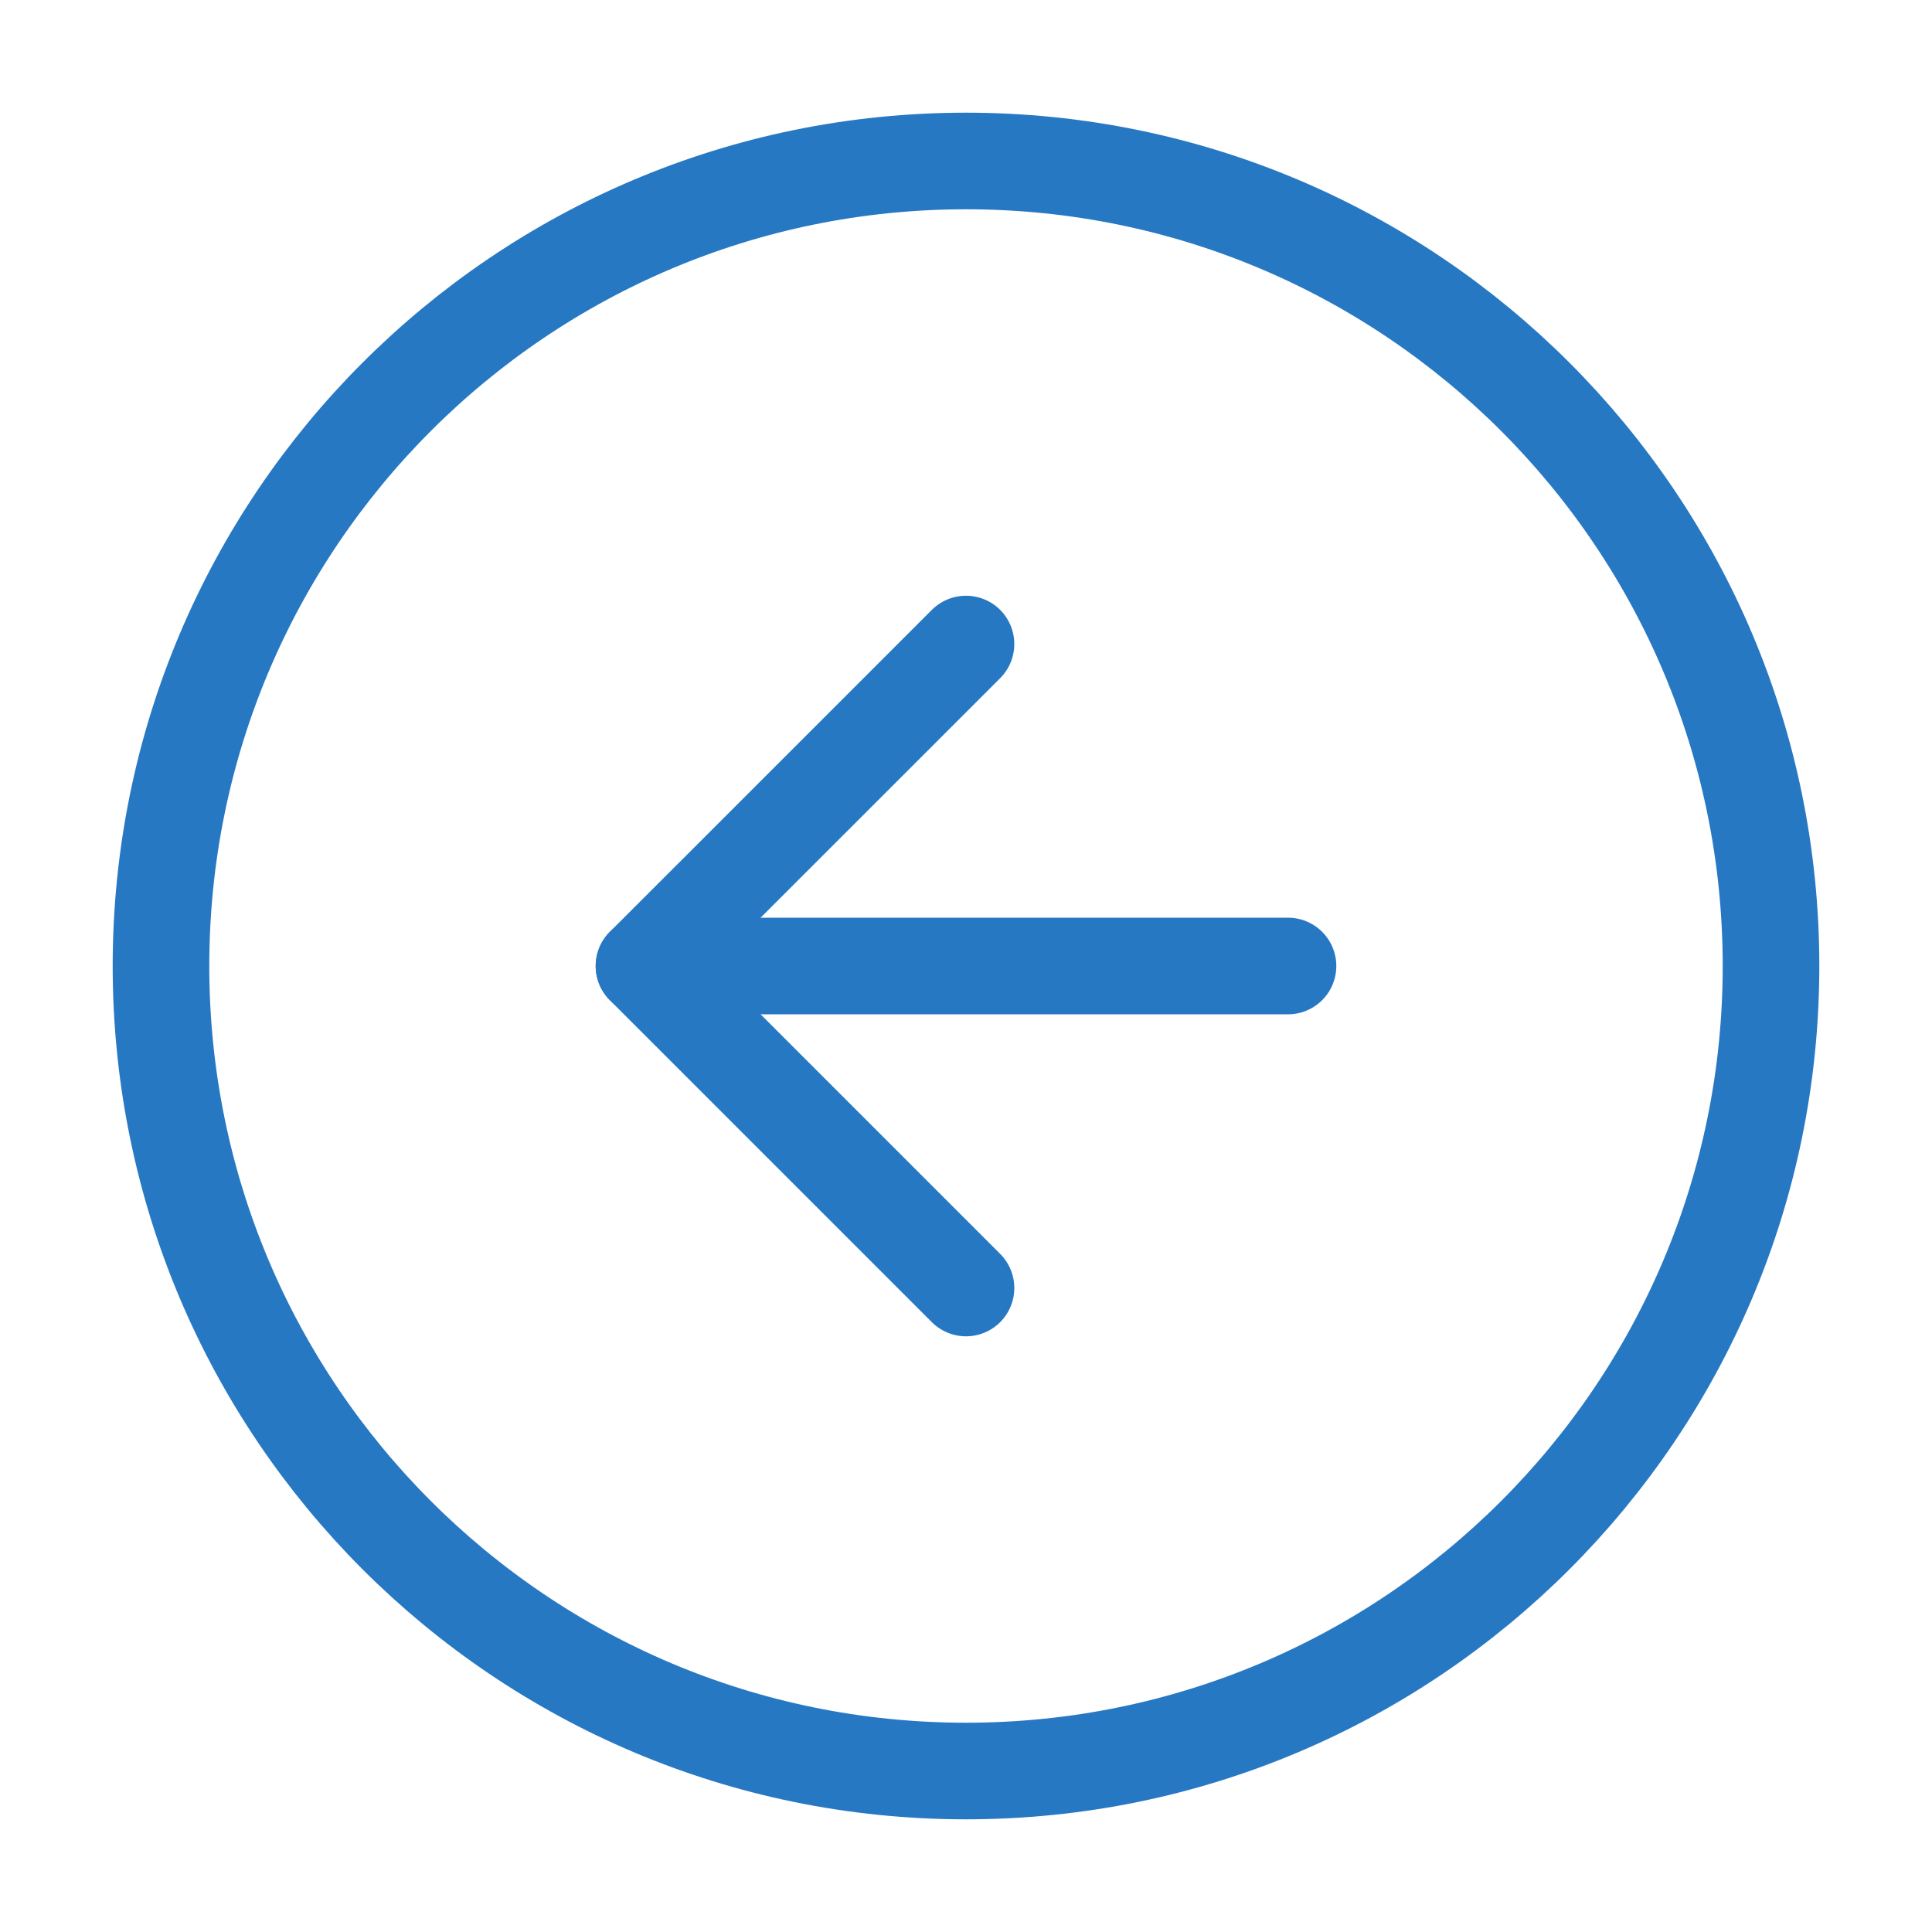 <?xml version="1.0" encoding="UTF-8"?> <svg xmlns="http://www.w3.org/2000/svg" width="40" height="40" viewBox="0 0 40 40" fill="none"> <path d="M20 36.667C29.205 36.667 36.667 29.205 36.667 20C36.667 10.795 29.205 3.333 20 3.333C10.795 3.333 3.333 10.795 3.333 20C3.333 29.205 10.795 36.667 20 36.667Z" stroke="#2778C3" stroke-width="2" stroke-linecap="round" stroke-linejoin="round"></path> <path d="M20 13.334L13.333 20L20 26.667" stroke="#2778C3" stroke-width="2" stroke-linecap="round" stroke-linejoin="round"></path> <path d="M26.667 20H13.333" stroke="#2778C3" stroke-width="2" stroke-linecap="round" stroke-linejoin="round"></path> </svg> 